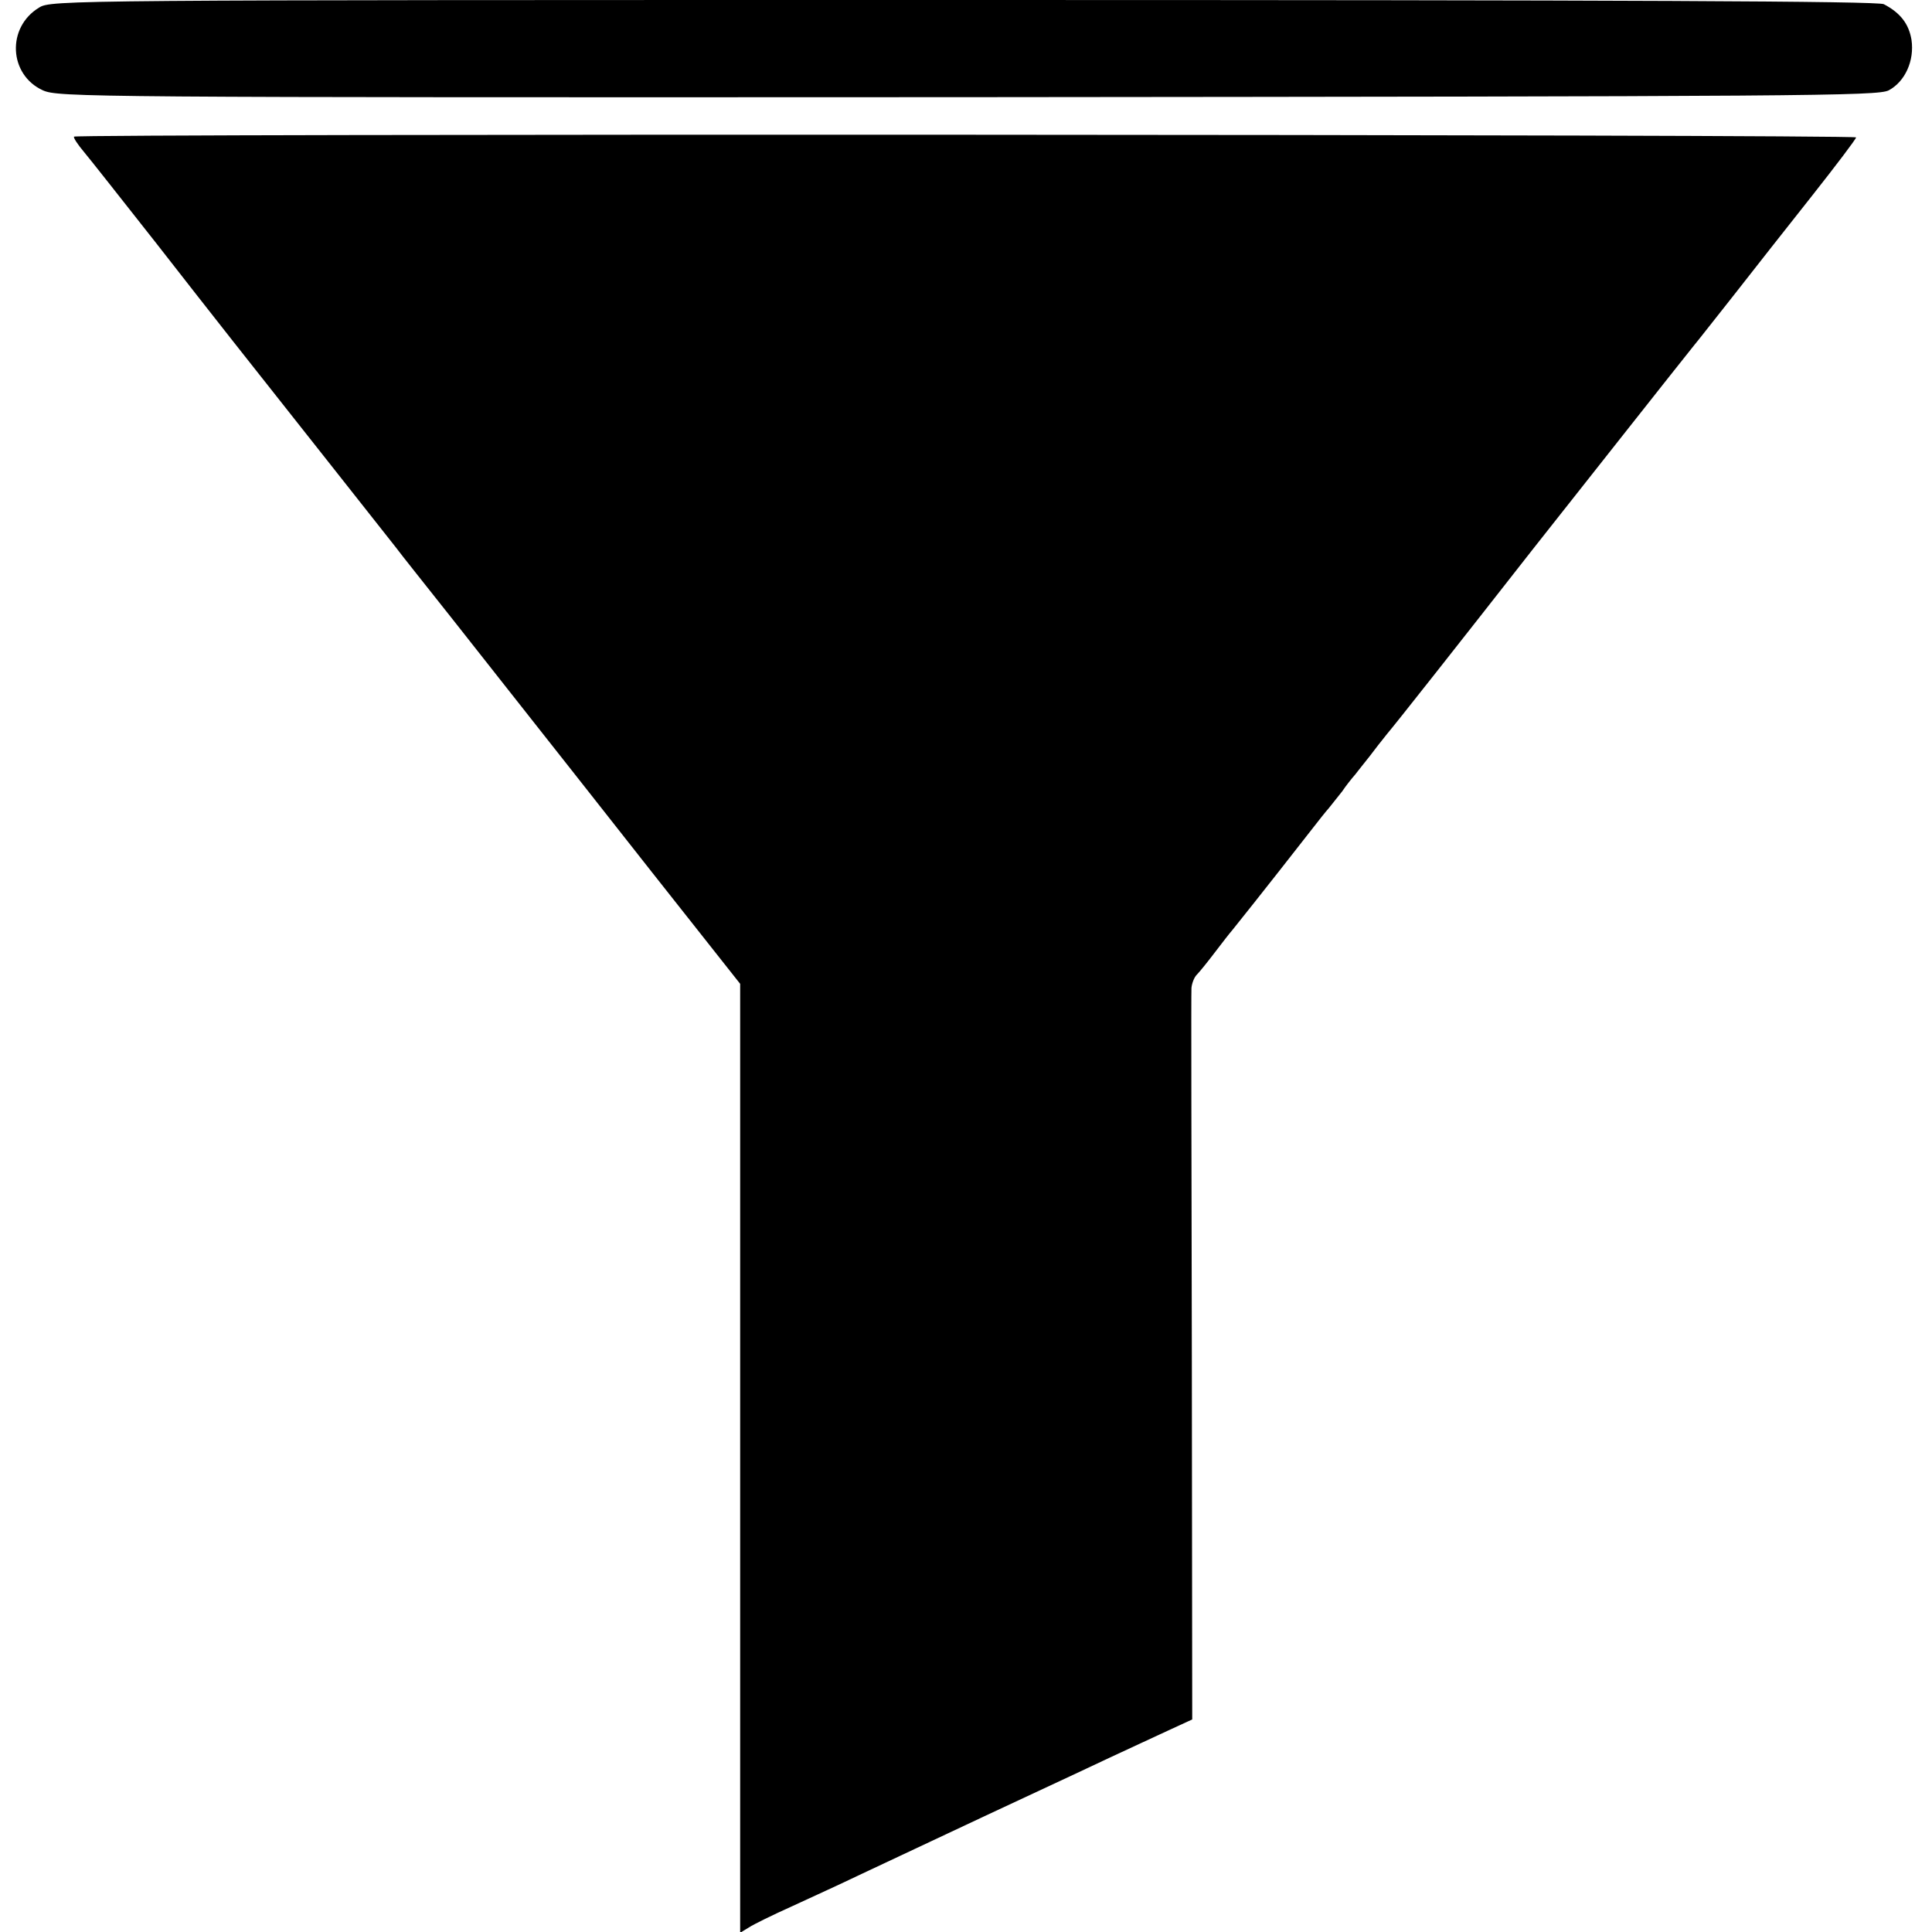 <?xml version="1.0" standalone="no"?>
<!DOCTYPE svg PUBLIC "-//W3C//DTD SVG 20010904//EN"
 "http://www.w3.org/TR/2001/REC-SVG-20010904/DTD/svg10.dtd">
<svg version="1.0" xmlns="http://www.w3.org/2000/svg"
 width="509pt" height="509pt" viewBox="0 0 509 509"
 preserveAspectRatio="xMidYMid meet">
<g transform="translate(0,509) scale(0.1,-0.1)"
fill="#000000" stroke="none">
<path d="M103 5070 c-86 -52 -80 -177 10 -218 41 -18 107 -19 2437 -18 2212 2
2397 3 2426 18 43 23 68 78 60 133 -7 42 -29 71 -73 94 -16 8 -664 11 -2425
11 -2362 0 -2404 0 -2435 -20z"/>
<path d="M195 4730 c-2 -3 10 -21 26 -40 16 -19 101 -127 190 -240 156 -200
227 -290 481 -611 68 -86 135 -171 150 -190 14 -19 82 -104 150 -190 68 -86
222 -282 343 -435 121 -154 263 -334 317 -402 l98 -124 0 -1250 0 -1250 23 14
c12 8 63 33 112 55 50 23 133 61 185 86 190 89 278 131 420 197 80 37 186 87
235 110 50 23 118 55 153 71 l63 29 -1 953 c-1 523 -2 962 -1 974 1 12 7 28
14 35 7 7 28 33 47 58 19 25 40 52 47 60 62 77 193 244 213 270 14 18 32 41
41 51 8 10 24 30 35 44 10 15 26 35 34 44 8 10 25 32 38 48 12 16 33 43 46 59
23 27 191 240 382 484 79 100 401 508 427 540 7 8 53 67 103 130 49 63 143
182 207 263 64 81 117 151 117 155 0 8 -4690 10 -4695 2z"/>
</g>
</svg>
